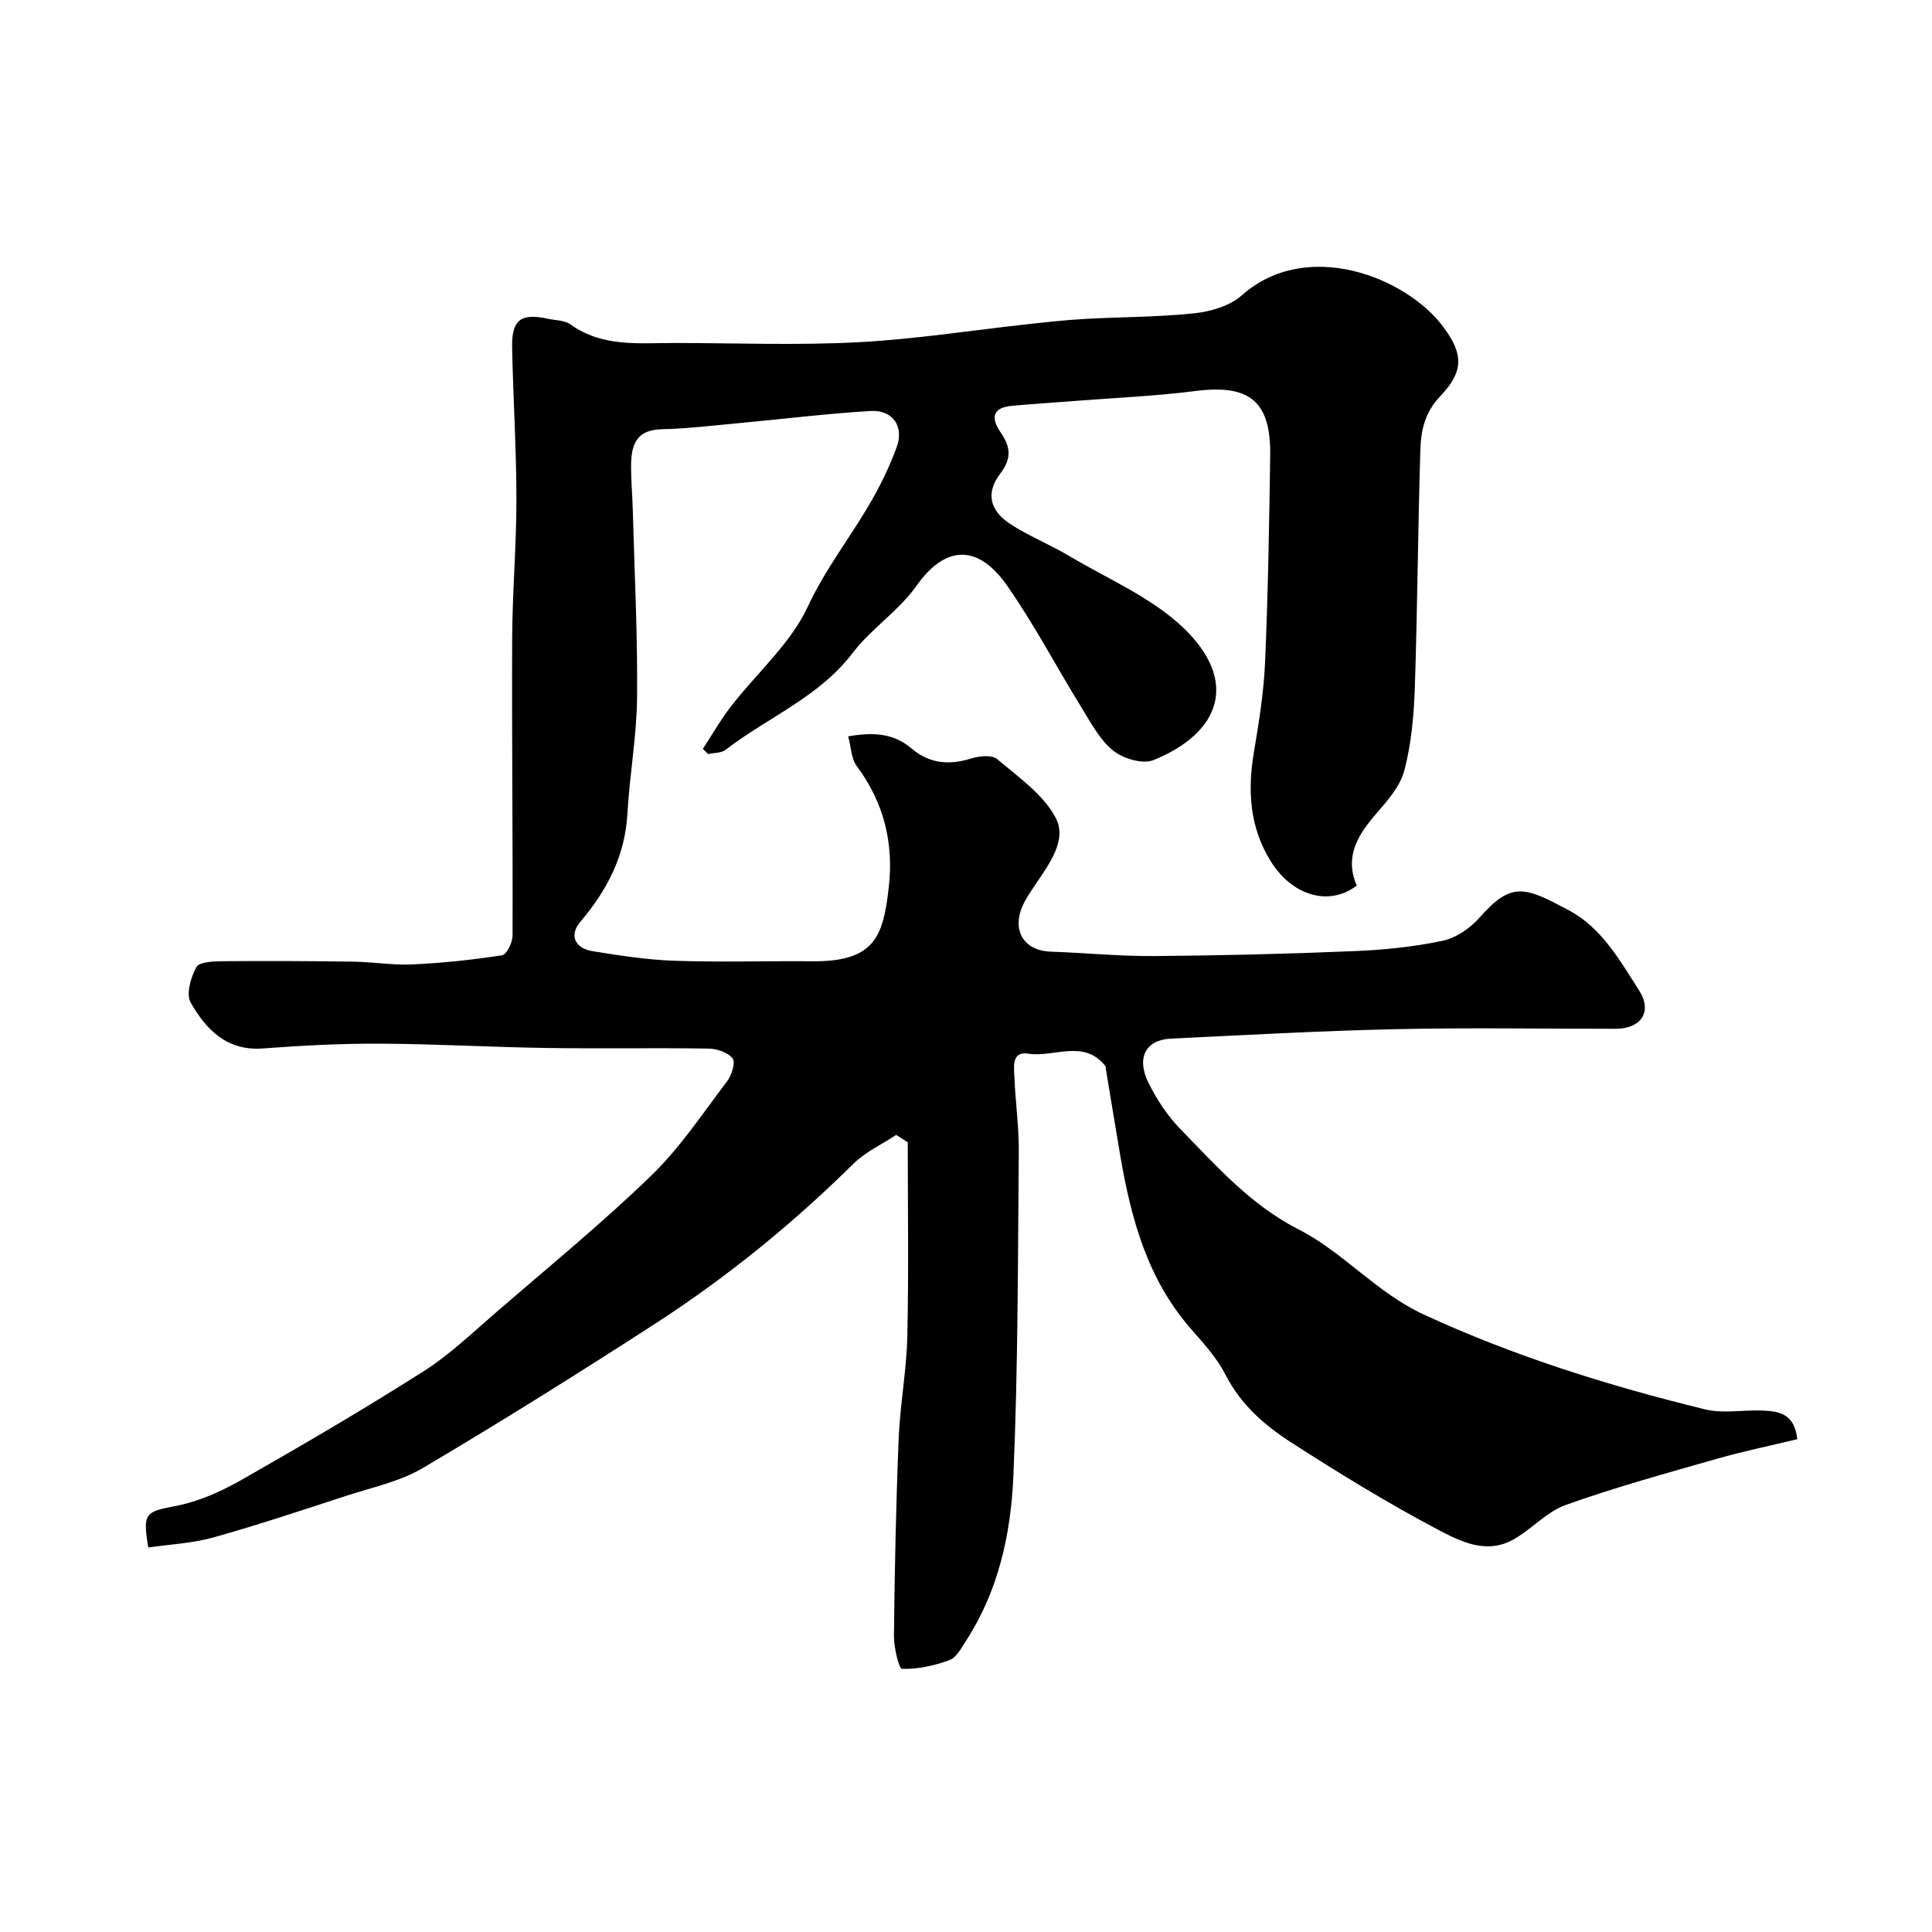 <svg enable-background="new 0 0 400 400" viewBox="0 0 400 400" xmlns="http://www.w3.org/2000/svg"><path d="m185.55 234.97c-2.97 1.96-6.34 3.5-8.83 5.95-12.56 12.4-26.18 23.49-40.96 33.06-15.87 10.27-31.91 20.31-48.18 29.94-4.8 2.84-10.59 4.04-15.99 5.8-9.12 2.98-18.22 6.02-27.45 8.6-4.34 1.21-8.96 1.42-13.43 2.07-1.25-7.16-.54-7.4 5.57-8.57 4.69-.9 9.35-2.94 13.55-5.33 12.76-7.26 25.44-14.68 37.82-22.55 5.49-3.49 10.29-8.12 15.25-12.4 10.72-9.26 21.71-18.26 31.88-28.09 5.96-5.76 10.65-12.85 15.7-19.5.97-1.27 1.85-3.92 1.21-4.79-.92-1.26-3.26-2.04-5.01-2.06-11.21-.18-22.43.04-33.64-.13-11.43-.17-22.86-.84-34.29-.89-8.1-.04-16.22.38-24.3.99-7.51.57-11.79-3.93-14.97-9.49-1-1.74.02-5.24 1.18-7.35.6-1.09 3.54-1.2 5.42-1.22 9.02-.08 18.04-.04 27.06.09 4.12.06 8.24.77 12.34.57 6.18-.29 12.37-.95 18.48-1.89.94-.15 2.16-2.66 2.16-4.08.07-20.52-.17-41.03-.08-61.55.04-9.6.89-19.2.88-28.8-.01-10.47-.68-20.93-.89-31.4-.12-5.73 1.82-7.17 7.36-5.96 1.59.35 3.49.29 4.7 1.16 6.6 4.75 14.11 3.86 21.5 3.86 12.67.01 25.36.51 37.99-.15 11.77-.61 23.47-2.46 35.21-3.74 3.93-.43 7.85-.87 11.79-1.09 7.6-.42 15.24-.37 22.79-1.18 3.38-.36 7.3-1.54 9.75-3.72 13.4-11.9 34.11-3.77 41.78 6.66 4.11 5.58 4.17 9.12-.74 14.27-3.2 3.36-3.97 7.13-4.09 11.12-.51 16.43-.6 32.87-1.15 49.29-.19 5.7-.73 11.52-2.15 17.01-.85 3.26-3.45 6.24-5.77 8.91-3.86 4.45-6.7 8.95-4.1 14.96-5.69 4.37-13.34 2.14-17.8-5.02-4.4-7.06-4.83-14.67-3.48-22.67 1.03-6.13 2.03-12.33 2.3-18.53.61-14.26.86-28.53 1.06-42.8.16-11.31-4.3-14.81-15.52-13.37-8.15 1.04-16.39 1.39-24.6 2.03-4.43.35-8.86.62-13.28 1.02-3.82.35-4.7 2.19-2.35 5.6 2.05 2.99 2.2 5.38-.12 8.42-3.08 4.03-2.24 7.74 2.28 10.61 3.85 2.44 8.13 4.18 12.05 6.51 7.98 4.75 16.96 8.53 23.53 14.8 11.54 11.02 7.8 21.75-6.15 27.42-2.23.91-6.32-.31-8.38-1.99-2.8-2.27-4.64-5.83-6.6-9.01-5.14-8.32-9.69-17.04-15.27-25.04-6.45-9.25-13.23-8-18.84-.02-3.64 5.16-9.35 8.83-13.19 13.87-7 9.19-17.6 13.34-26.33 20.07-.9.69-2.39.6-3.61.87-.36-.36-.72-.72-1.08-1.08 1.95-2.97 3.72-6.08 5.89-8.88 5.32-6.86 12.27-12.9 15.83-20.55 3.57-7.67 8.61-14.1 12.77-21.21 2.2-3.75 4.14-7.72 5.63-11.8 1.59-4.36-.82-7.8-5.44-7.51-9.17.56-18.31 1.69-27.47 2.54-5.23.48-10.46 1.12-15.7 1.24-5.8.13-6.41 3.86-6.37 8.23.03 2.81.27 5.62.35 8.43.35 12.93 1.01 25.87.89 38.8-.07 8.05-1.55 16.07-2 24.13-.49 8.75-4.2 15.85-9.75 22.39-2.37 2.8-1.12 5.49 2.54 6.08 5.65.91 11.35 1.8 17.05 1.99 9.49.32 19 .02 28.5.1 13.02.11 14.62-5.31 15.77-15.31 1.06-9.22-1.03-17.56-6.62-25.09-1.15-1.54-1.17-3.92-1.79-6.16 5.15-.91 9.41-.67 13.11 2.49 3.71 3.17 7.79 3.51 12.36 2.09 1.67-.52 4.3-.8 5.38.12 4.4 3.74 9.61 7.34 12.15 12.22 2.39 4.59-1.45 9.62-4.33 13.9-1.24 1.85-2.61 3.82-3.13 5.92-1.12 4.58 1.7 7.68 6.39 7.83 7.1.24 14.21.96 21.3.91 13.77-.1 27.54-.44 41.3-1.01 6.21-.25 12.48-.87 18.55-2.15 2.82-.59 5.77-2.66 7.72-4.88 6.62-7.52 9.4-6.23 18.37-1.46 6.86 3.65 10.6 10.39 14.6 16.64 2.8 4.37.41 7.92-4.88 7.92-15.17.01-30.34-.26-45.5.08-15.54.34-31.07 1.21-46.6 1.96-5.17.25-7.18 3.95-4.61 9.14 1.71 3.47 3.96 6.87 6.65 9.63 7.47 7.66 14.54 15.69 24.42 20.72 9.29 4.74 16.13 13.1 25.89 17.61 18.76 8.67 38.29 14.76 58.25 19.65 3.78.93 7.97.07 11.96.25 3.28.15 6.59.57 7.16 5.93-5.55 1.34-11.2 2.5-16.72 4.08-10.46 2.99-20.97 5.87-31.2 9.53-4.01 1.43-7.15 5.13-10.99 7.23-5.64 3.09-11.12.2-15.8-2.28-10.36-5.49-20.4-11.65-30.26-18.01-5.44-3.51-10.31-7.81-13.41-13.9-1.76-3.44-4.49-6.45-7.08-9.4-8.98-10.21-12.42-22.65-14.65-35.61-1.05-6.11-2.04-12.24-3.05-18.36-.03-.16.03-.38-.06-.49-4.49-5.73-10.65-1.77-15.98-2.61-3.57-.56-2.97 2.84-2.88 5.03.21 5.11.95 10.21.9 15.31-.2 22.44-.15 44.89-1.13 67.29-.52 11.86-3.1 23.61-9.78 33.91-.97 1.5-2.01 3.5-3.47 4.03-3.11 1.14-6.53 1.88-9.8 1.8-.65-.02-1.7-4.5-1.67-6.91.15-13.6.43-27.21.98-40.8.29-7.04 1.63-14.05 1.79-21.09.3-13.4.09-26.81.09-40.22-.8-.51-1.59-1.02-2.39-1.53z" fill="#000001"/></svg>
